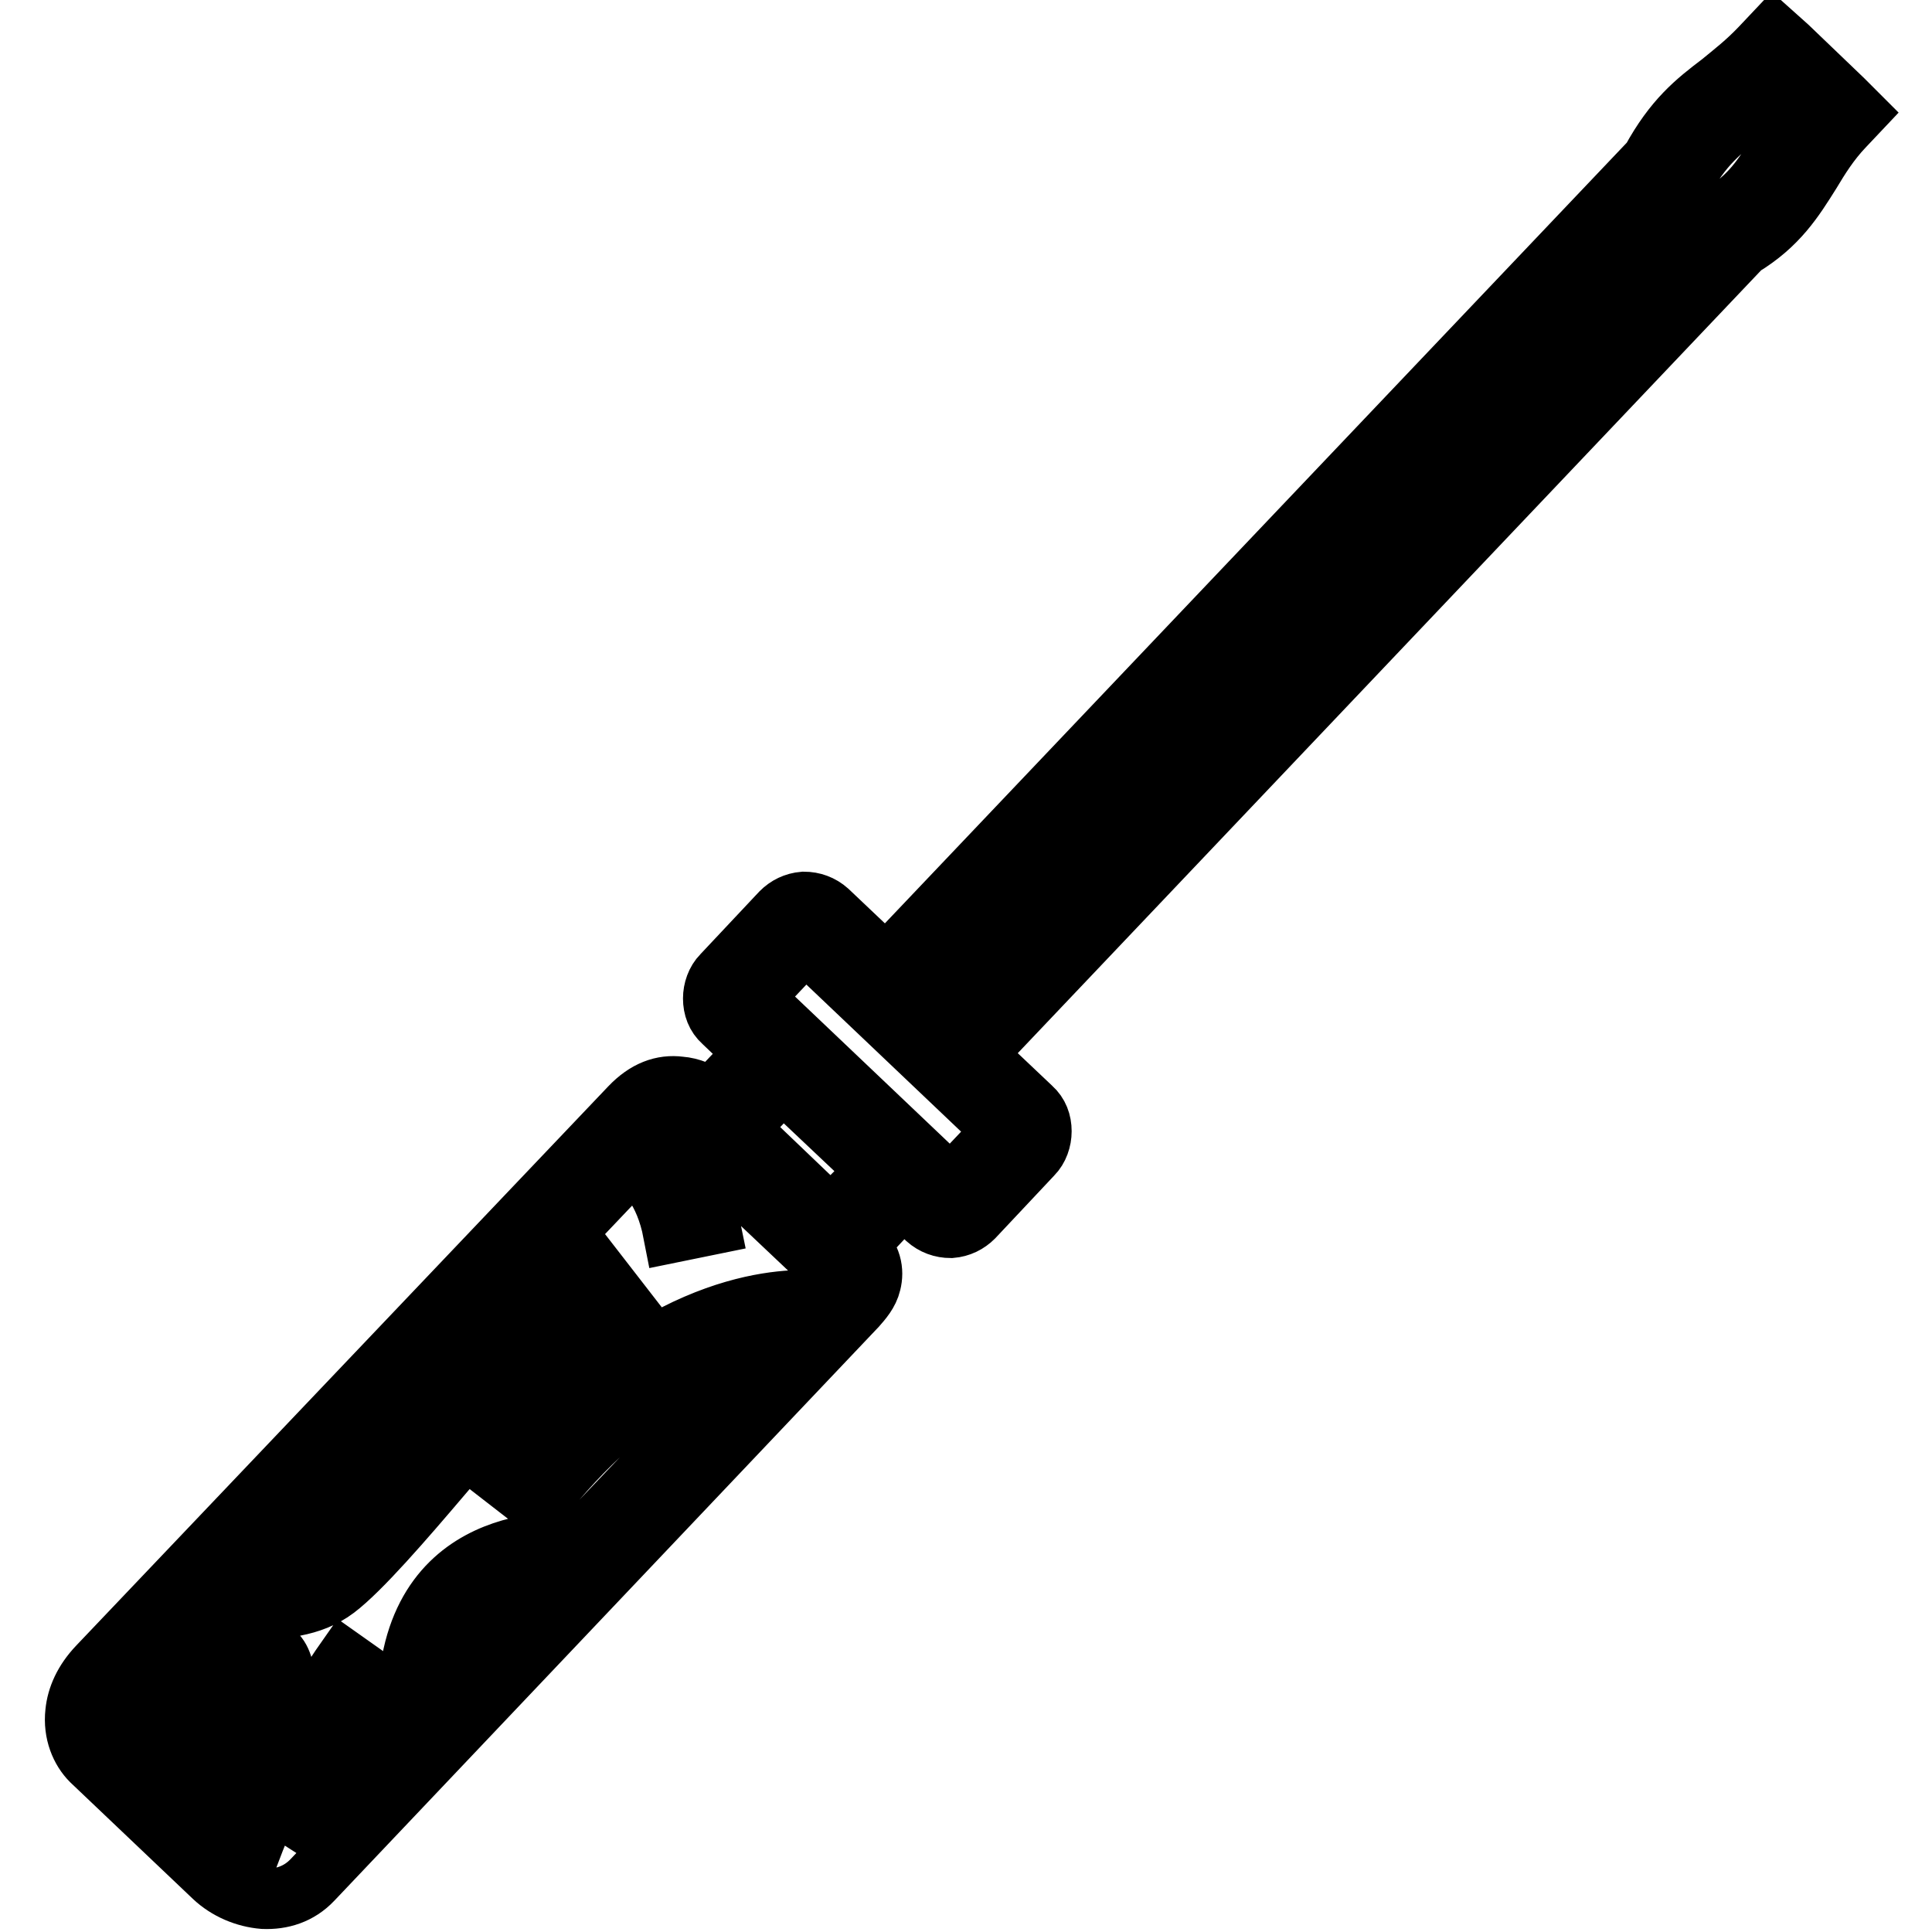 <?xml version="1.0" encoding="utf-8"?>
<!-- Svg Vector Icons : http://www.onlinewebfonts.com/icon -->
<!DOCTYPE svg PUBLIC "-//W3C//DTD SVG 1.1//EN" "http://www.w3.org/Graphics/SVG/1.1/DTD/svg11.dtd">
<svg version="1.1" xmlns="http://www.w3.org/2000/svg" xmlns:xlink="http://www.w3.org/1999/xlink" x="0px" y="0px" viewBox="0 0 256 256" enable-background="new 0 0 256 256" xml:space="preserve">
<g> <path stroke-width="8" fill-opacity="0" stroke="#000000"  d="M244.2,13.2l-7.3-7L235,4.5l-1.7,1.8c-1.9,2-3.6,3.3-5.3,4.7c-3.3,2.5-6.2,4.8-9.2,10.3L117.4,128l-7.7-7.3 c-0.9-0.8-2-1.2-3.2-1.2c-1.2,0.1-2.2,0.6-3,1.4l-7.8,8.3c-0.8,0.8-1.2,2-1.2,3.1c0,1.2,0.4,2.3,1.3,3.1l4.3,4.1l-5.8,6.1 c-1.4-0.9-2.8-1.5-4.2-1.6c-2.3-0.3-4.5,0.5-6.6,2.7L13,220.8c-1.9,2-2.8,4.1-3,6.1c-0.3,2.7,0.7,5,2.1,6.4l16.2,15.4 c1.8,1.7,4.2,2.7,6.6,2.9c2.4,0.1,4.7-0.6,6.5-2.5l0,0l72.1-76l0,0c0.7-0.8,1.6-1.8,1.9-3.1l0,0c0.4-1.6,0.1-3.4-1.7-5.1l0,0l6-6.4 l3.1,3c0.9,0.8,2,1.2,3.2,1.2c1.2-0.1,2.2-0.6,3-1.4l7.8-8.3c0.8-0.8,1.2-2,1.2-3.1c0-1.2-0.4-2.3-1.3-3.1l-7.5-7.1L230.8,32.7 c4.8-2.9,6.9-6.3,9.1-9.8c1.2-2,2.5-4.1,4.4-6.1l1.7-1.8L244.2,13.2L244.2,13.2z M18.7,232.4c3.3-1.5,6.3-3.4,9.1-5.6 c2.7-2.2,4.7-3.6,5.6-3.6l0,0c0.5,0-0.8,0.5-0.9,1.4c-0.4,3.9-5.4,10-8.1,13.1L18.7,232.4z M59.3,222.9c1.3-9.9,7.9-12.7,12.7-13.4 L59.3,222.9z M110.1,161.3l-9.1-8.7l-3.5,3.7l12.9,12.2c0.2,0.2,0.3,0.1,0.3,0.2h0c-0.1,0.2-0.4,0.6-0.7,0.9l0,0l-2.6,2.7 c-4.9-0.2-22.1,0.8-40.2,23.8l4,3.1c12.8-16.2,24.5-20.6,31.2-21.6l-25.5,26.8c-3.8-0.3-24.1-0.9-22.8,24l-15.2,16 c2.2-5.5,6.4-15,10.9-21.4l-4.1-2.9c-5.9,8.4-11.1,21.4-12.7,25.6c-0.4-0.2-0.7-0.5-1-0.8l-3.9-3.7c3-3.4,8.9-10.8,9.5-16 c0.6-5.2-0.9-7.3-4.4-7.1v0c-2.1,0.2-4.9,1.9-8.4,4.8c-2.8,2.3-6,4.2-9.4,5.6c-0.1-0.4-0.1-0.7,0-1.1c0.1-1,0.6-2.1,1.6-3.1 l9.7-10.2c1.7-0.6,4.1-0.7,6.4-0.8c4-0.1,8.1-0.3,11.4-2.8c3.3-2.5,9-9.1,14.1-15.1c2.8-3.3,5.4-6.3,7.5-8.5 c5.6-5.9,16.1-14.1,16.2-14.1l-3.1-4c0,0-11,8.5-16.7,14.6c-2,2.1-4.8,5.3-7.7,8.7c-5,5.8-10.4,12.2-13.3,14.3 c-2.1,1.6-5.4,1.7-8.6,1.8l-0.7,0l51.6-54.3c1.6,1.1,4.3,3.7,5.4,9.4l4.9-1c-1.3-6.5-4.5-10.1-6.9-12l0,0c0.8-0.9,1.6-1.2,2.3-1.1 c1,0.1,2.2,0.8,3.5,1.9l1.8,1.5l1.6-1.7l7.3-7.7l12.6,11.9L110.1,161.3z M133,149.8l-7,7.4l-26.3-25l7-7.4L133,149.8z M235.6,20.2 c-1.9,3.1-3.7,6-7.7,8.3l-0.3,0.2l-0.2,0.3L125.9,136.1l-4.8-4.6l101.5-107l0.2-0.2L223,24c2.5-4.7,5.1-6.7,8-9 c1.4-1.1,2.8-2.2,4.1-3.4l3.8,3.6C237.6,16.9,236.6,18.5,235.6,20.2z"/></g>
</svg>